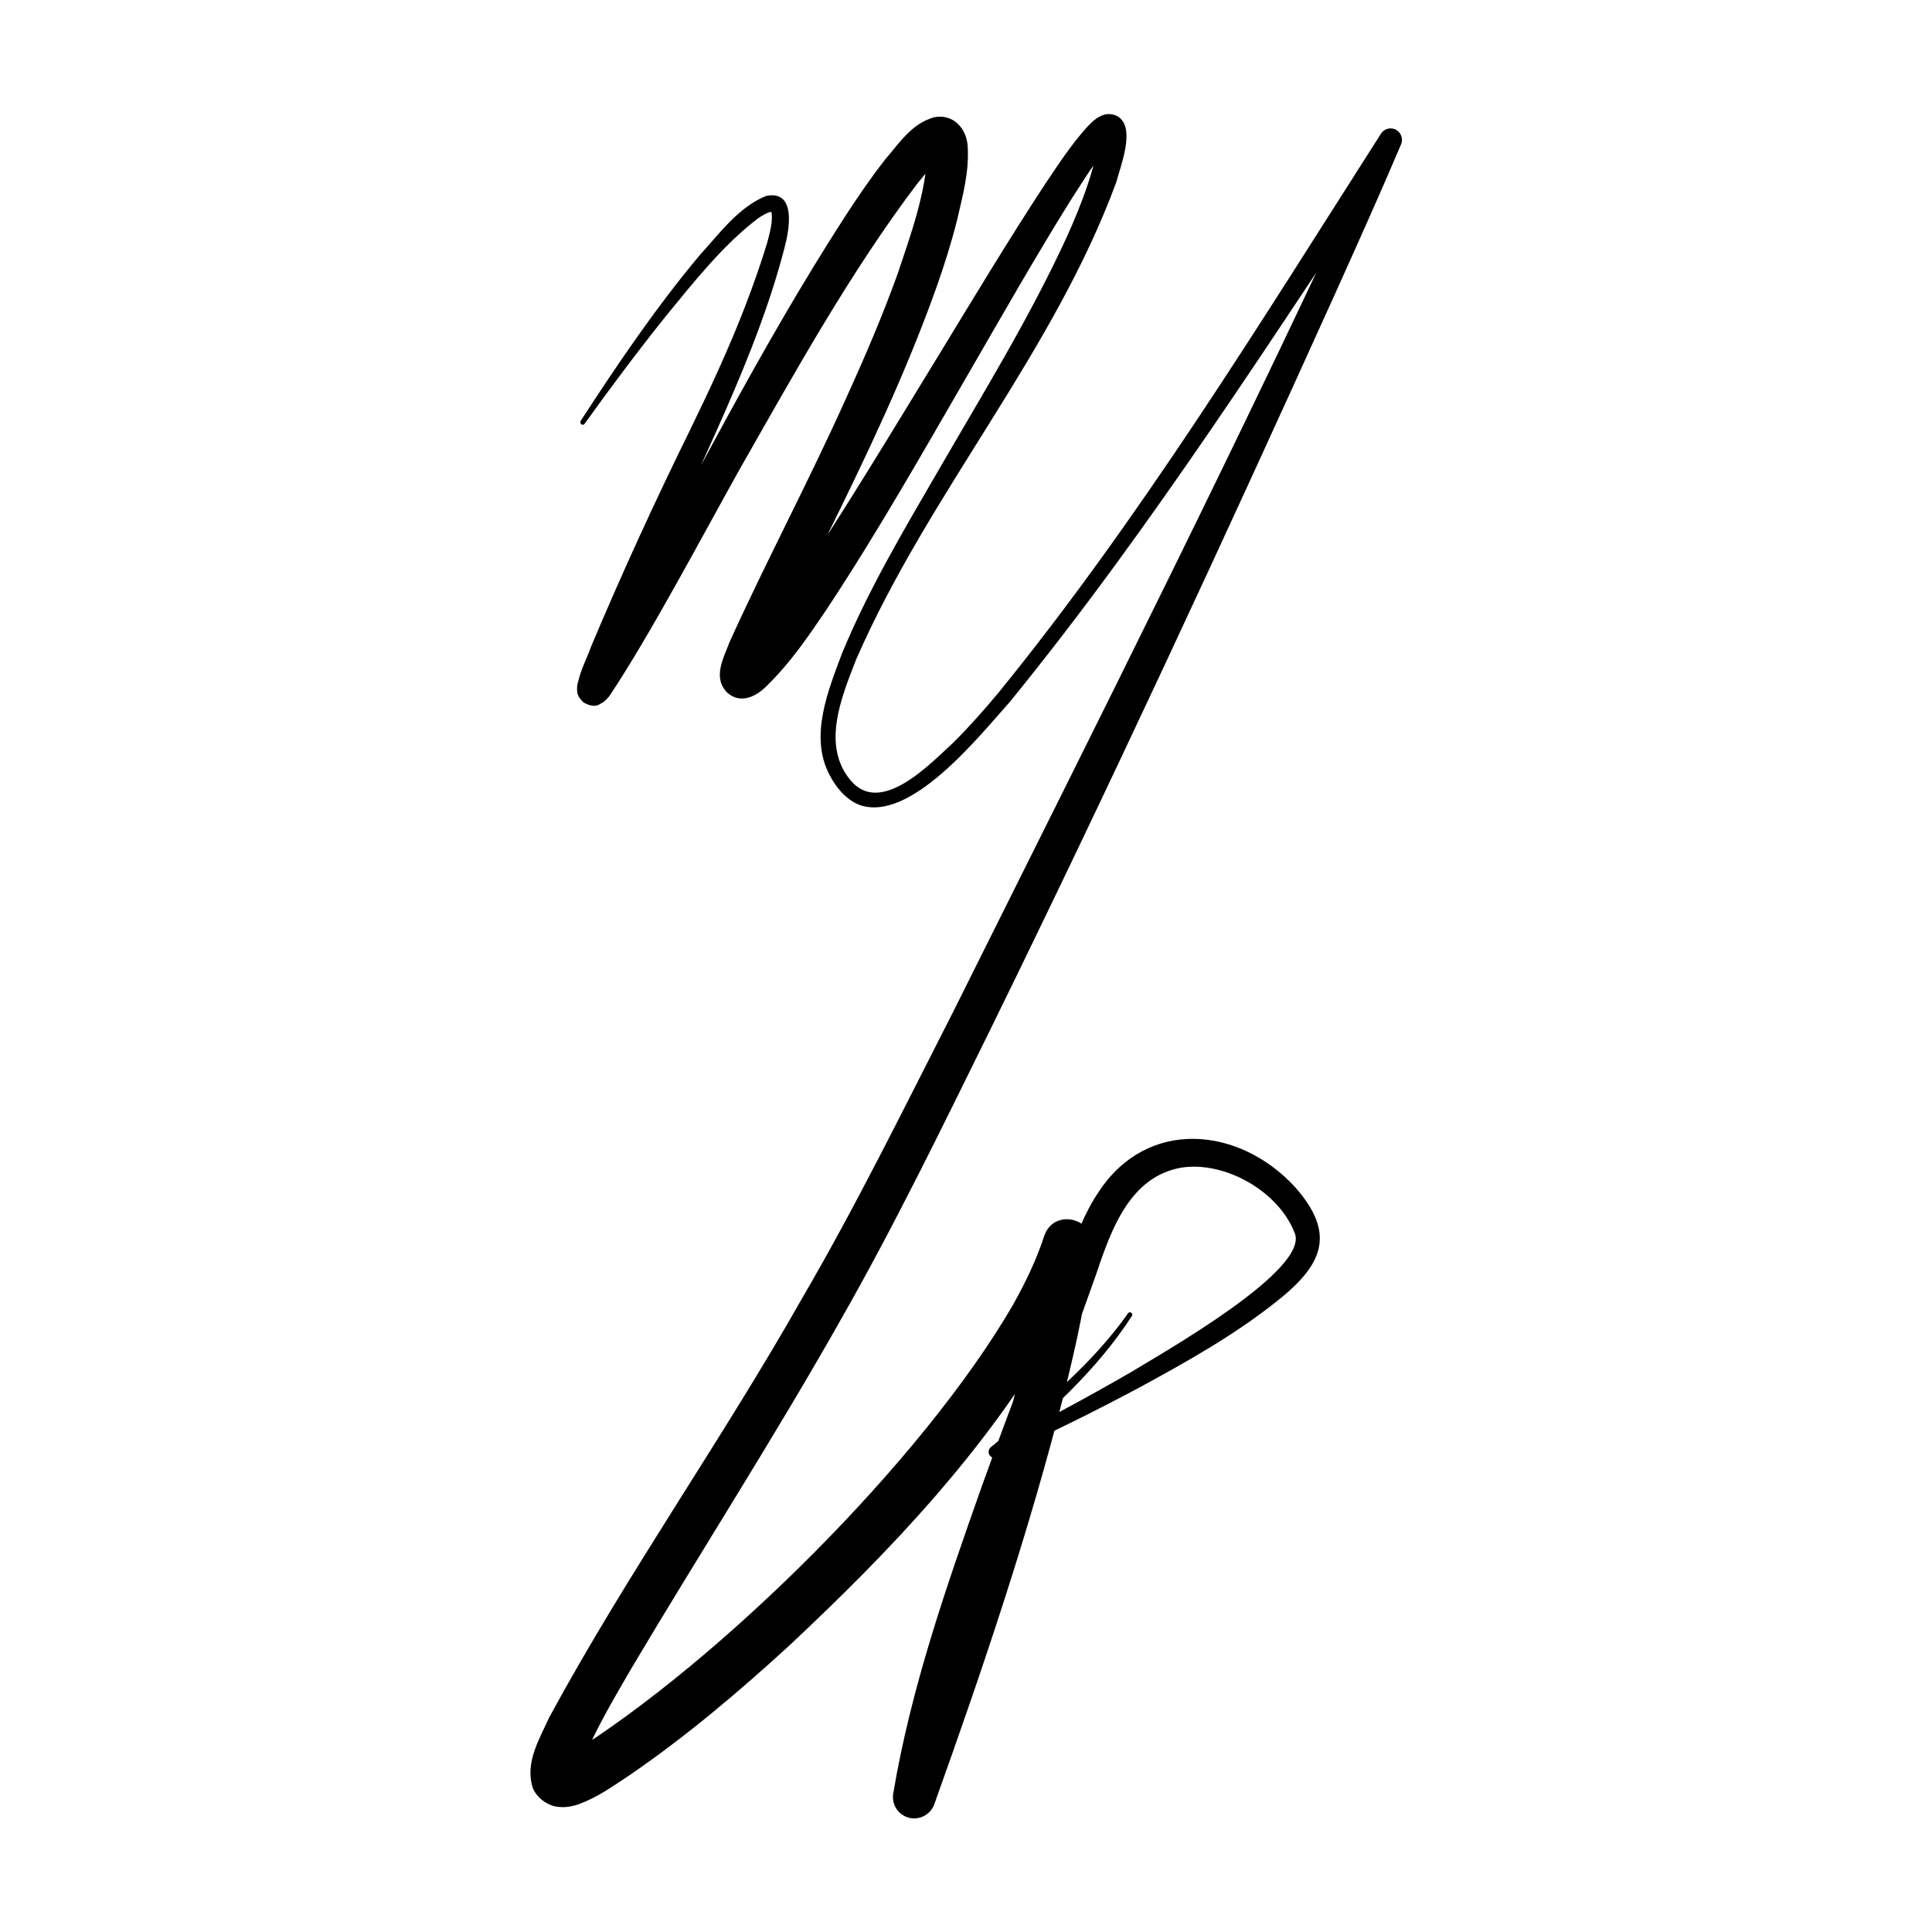 <?xml version="1.0" encoding="UTF-8"?>
<svg id="Layer_2" data-name="Layer 2" xmlns="http://www.w3.org/2000/svg" viewBox="0 0 288 288">
  <path d="M86.58,62.71c5.52-8.5,11.23-16.92,17.76-24.71,2.87-3.12,5.68-7.08,9.85-8.79,4.61-.94,3.45,5.14,2.76,7.71-4.27,16.49-12.44,31.48-18.89,47.09-2.14,5.38-5.78,13.37-7.42,18.79,0-.03,0,0,0-.22-.11-.05.28-.53-.9-1.63-1.92-1.01-2.37.03-2.47-.12-.21.14-.22.17-.24.18,1.5-2.08,2.86-4.67,4.2-7,11.38-20.77,21.9-41.88,34.82-61.86,1.87-2.87,3.8-5.7,5.97-8.47,2.04-2.32,3.82-5.23,7.22-6.2,2.81-.56,4.83,1.61,5.01,4.29.25,3.88-.74,7.37-1.58,11.03-.85,3.4-1.9,6.7-3.04,9.94-4.61,12.95-10.47,25.21-16.45,37.34-2.9,6.14-7.21,13.94-9.57,20.16,0,0-.12.41-.12.41-.03.09-.04.2-.03.05.07-.43-.22-1.41-.89-2.01-.54-.53-1.33-.74-1.76-.76-.69-.02-.88.07-1.31.27,3.51-3.03,6.06-6.93,8.8-10.8,7.49-11.08,14.42-22.68,21.43-34.12,5.28-8.65,10.5-17.36,16.07-25.85,1.97-2.92,3.78-5.73,6.19-8.43.68-.7,1.42-1.52,2.52-1.87.69-.25,1.8-.12,2.39.43,2.29,1.86.12,7.22-.49,9.58-9.4,25.54-27.99,46.4-38.79,71.18-2.19,5.63-5.19,12.79-.82,18.01,4.47,5.34,11.76-2.36,15.34-5.66,2.36-2.35,4.57-4.86,6.72-7.43,21.24-26.13,38.89-54.95,57-83.31.5-.79,1.55-1.03,2.34-.53.72.46.98,1.37.65,2.13-3.17,7.47-6.49,14.84-9.81,22.22-16.56,36.64-33.77,73.77-51.46,109.82-7.17,14.54-14.25,29.15-22.3,43.25-9.99,17.68-20.91,34.62-31.22,51.99-2.49,4.29-4.97,8.49-6.89,12.93-.39.95-.73,1.82-.84,2.6,0,.02,0,.05,0,.06.01-.05,0-.1,0-.14-.08-1.03-1.25-2.09-2.2-2.17-.4-.03-.39-.02-.45,0,.34-.13.71-.24,1.17-.5,22.59-14.07,52.65-43.88,66.07-66.93,1.92-3.4,3.6-6.9,4.75-10.44,1.38-4.06,7.35-2.78,7.04,1.41-.62,7.65-2.27,14.65-3.98,21.69-5.27,20.91-12.18,41.32-19.44,61.59-.57,1.68-2.42,2.57-4.08,1.97-1.46-.53-2.3-2.01-2.06-3.49,2.67-15.91,7.94-30.89,13.25-45.95,3.86-10.71,8.38-22.58,12.51-33.25,1.32-3.5,2.7-7.34,4.88-10.53,7.26-11.06,20.93-9.73,29.21-.76,6.33,7.1,4.12,11.75-2.78,17.17-6.31,5.01-13.24,8.88-20.25,12.7-6.98,3.74-14.08,7.23-21.3,10.47-.46.22-1.02.02-1.22-.44-.17-.38-.06-.82.25-1.07,7.38-6.07,14.92-12.1,20.46-19.96.25-.37.82.03.58.39-2.63,4.06-5.79,7.77-9.21,11.19-3.41,3.43-7.05,6.6-10.66,9.77,0,0-.97-1.52-.97-1.52,7.06-3.46,14-7.17,20.79-11.11,4.45-2.74,26.9-15.36,24.26-20.8-2.44-6.18-10.44-10.67-16.91-9.62-7.51,1.35-10.34,9-12.6,15.78-3.84,10.73-8.1,22.71-11.77,33.42-4.92,14.72-9.84,29.78-12.22,45.04,0,0-6.14-1.53-6.14-1.53,6.94-20.14,13.44-40.48,18.53-61.15,1.63-6.83,3.16-13.82,3.64-20.42,0,0,7.08,1.29,7.08,1.29-1.34,4.2-3.19,8.06-5.23,11.74-10.31,17.94-24.67,33.02-39.66,47.05-7.54,6.91-15.43,13.6-23.93,19.41-2.4,1.57-4.61,3.2-7.41,4.23-.31.13-.81.24-1.22.34-.56.08-1.05.18-1.96.07-1.52-.15-3.33-1.45-3.79-3.03-1.08-3.65,1.12-7.21,2.53-10.33,11.61-21.41,25.73-41.33,37.68-62.44,8.11-13.9,15.2-28.37,22.52-42.71,21.61-43.32,43.43-86.66,63.67-130.64,0,0,2.99,1.6,2.99,1.6-18.78,28.04-36.88,56.65-58.22,82.85-4.55,5.06-14.84,18.11-22.46,15.33-2.04-.84-3.47-2.64-4.44-4.51-2.98-5.73-.18-12.51,1.87-18.01,3.89-9.43,9.11-18.23,14.2-27,6.71-11.61,13.83-23.12,19.4-35.28,2.1-4.68,4.34-10.45,4.73-14.98.27.76,1.34,1.24,2.08.91-2.35,2.34-4.39,5.82-6.32,8.78-5.33,8.55-10.31,17.33-15.37,26.07-6.77,11.68-13.41,23.42-20.95,34.82-2.64,3.91-5.47,8.09-8.97,11.47-1.44,1.5-3.87,2.82-5.89,1.01-2.24-2.26-.51-5.21.34-7.52,5.51-12.17,12.04-24.42,17.47-36.57,2.77-6.09,5.4-12.23,7.63-18.45,1.98-5.92,4.22-12.06,4.42-18.27,0-.23-.12-.32.09.04.41.63,1.33,1.1,2.1.91.34-.1.11-.03-.03.08-1.37,1.02-2.5,2.45-3.72,3.94-10.03,13.28-18.15,27.99-26.43,42.51-5.52,9.86-13.2,24.45-19.36,33.73-.26.34-.59.77-1.15,1.14-.18-.09-.76,1.02-2.76-.06-1.25-1.17-.88-1.77-.99-1.92-.03-.63.14-1.08.24-1.49.41-1.65,1.32-3.42,1.87-4.97,4.57-10.88,9.57-21.75,14.76-32.3,2.95-6.06,5.77-12.11,8.17-18.34,1.2-3.1,2.32-6.3,3.28-9.43.37-1.41.85-3.07.7-4.42-.03-.27-.14-.4-.04-.3.14.05.06-.01-.2.05-.51.12-1.21.53-1.84.97-5.18,3.95-9.48,9.4-13.64,14.47-4.2,5.25-8.25,10.64-12.17,16.12-.24.38-.83-.03-.58-.39h0Z"/>
</svg>